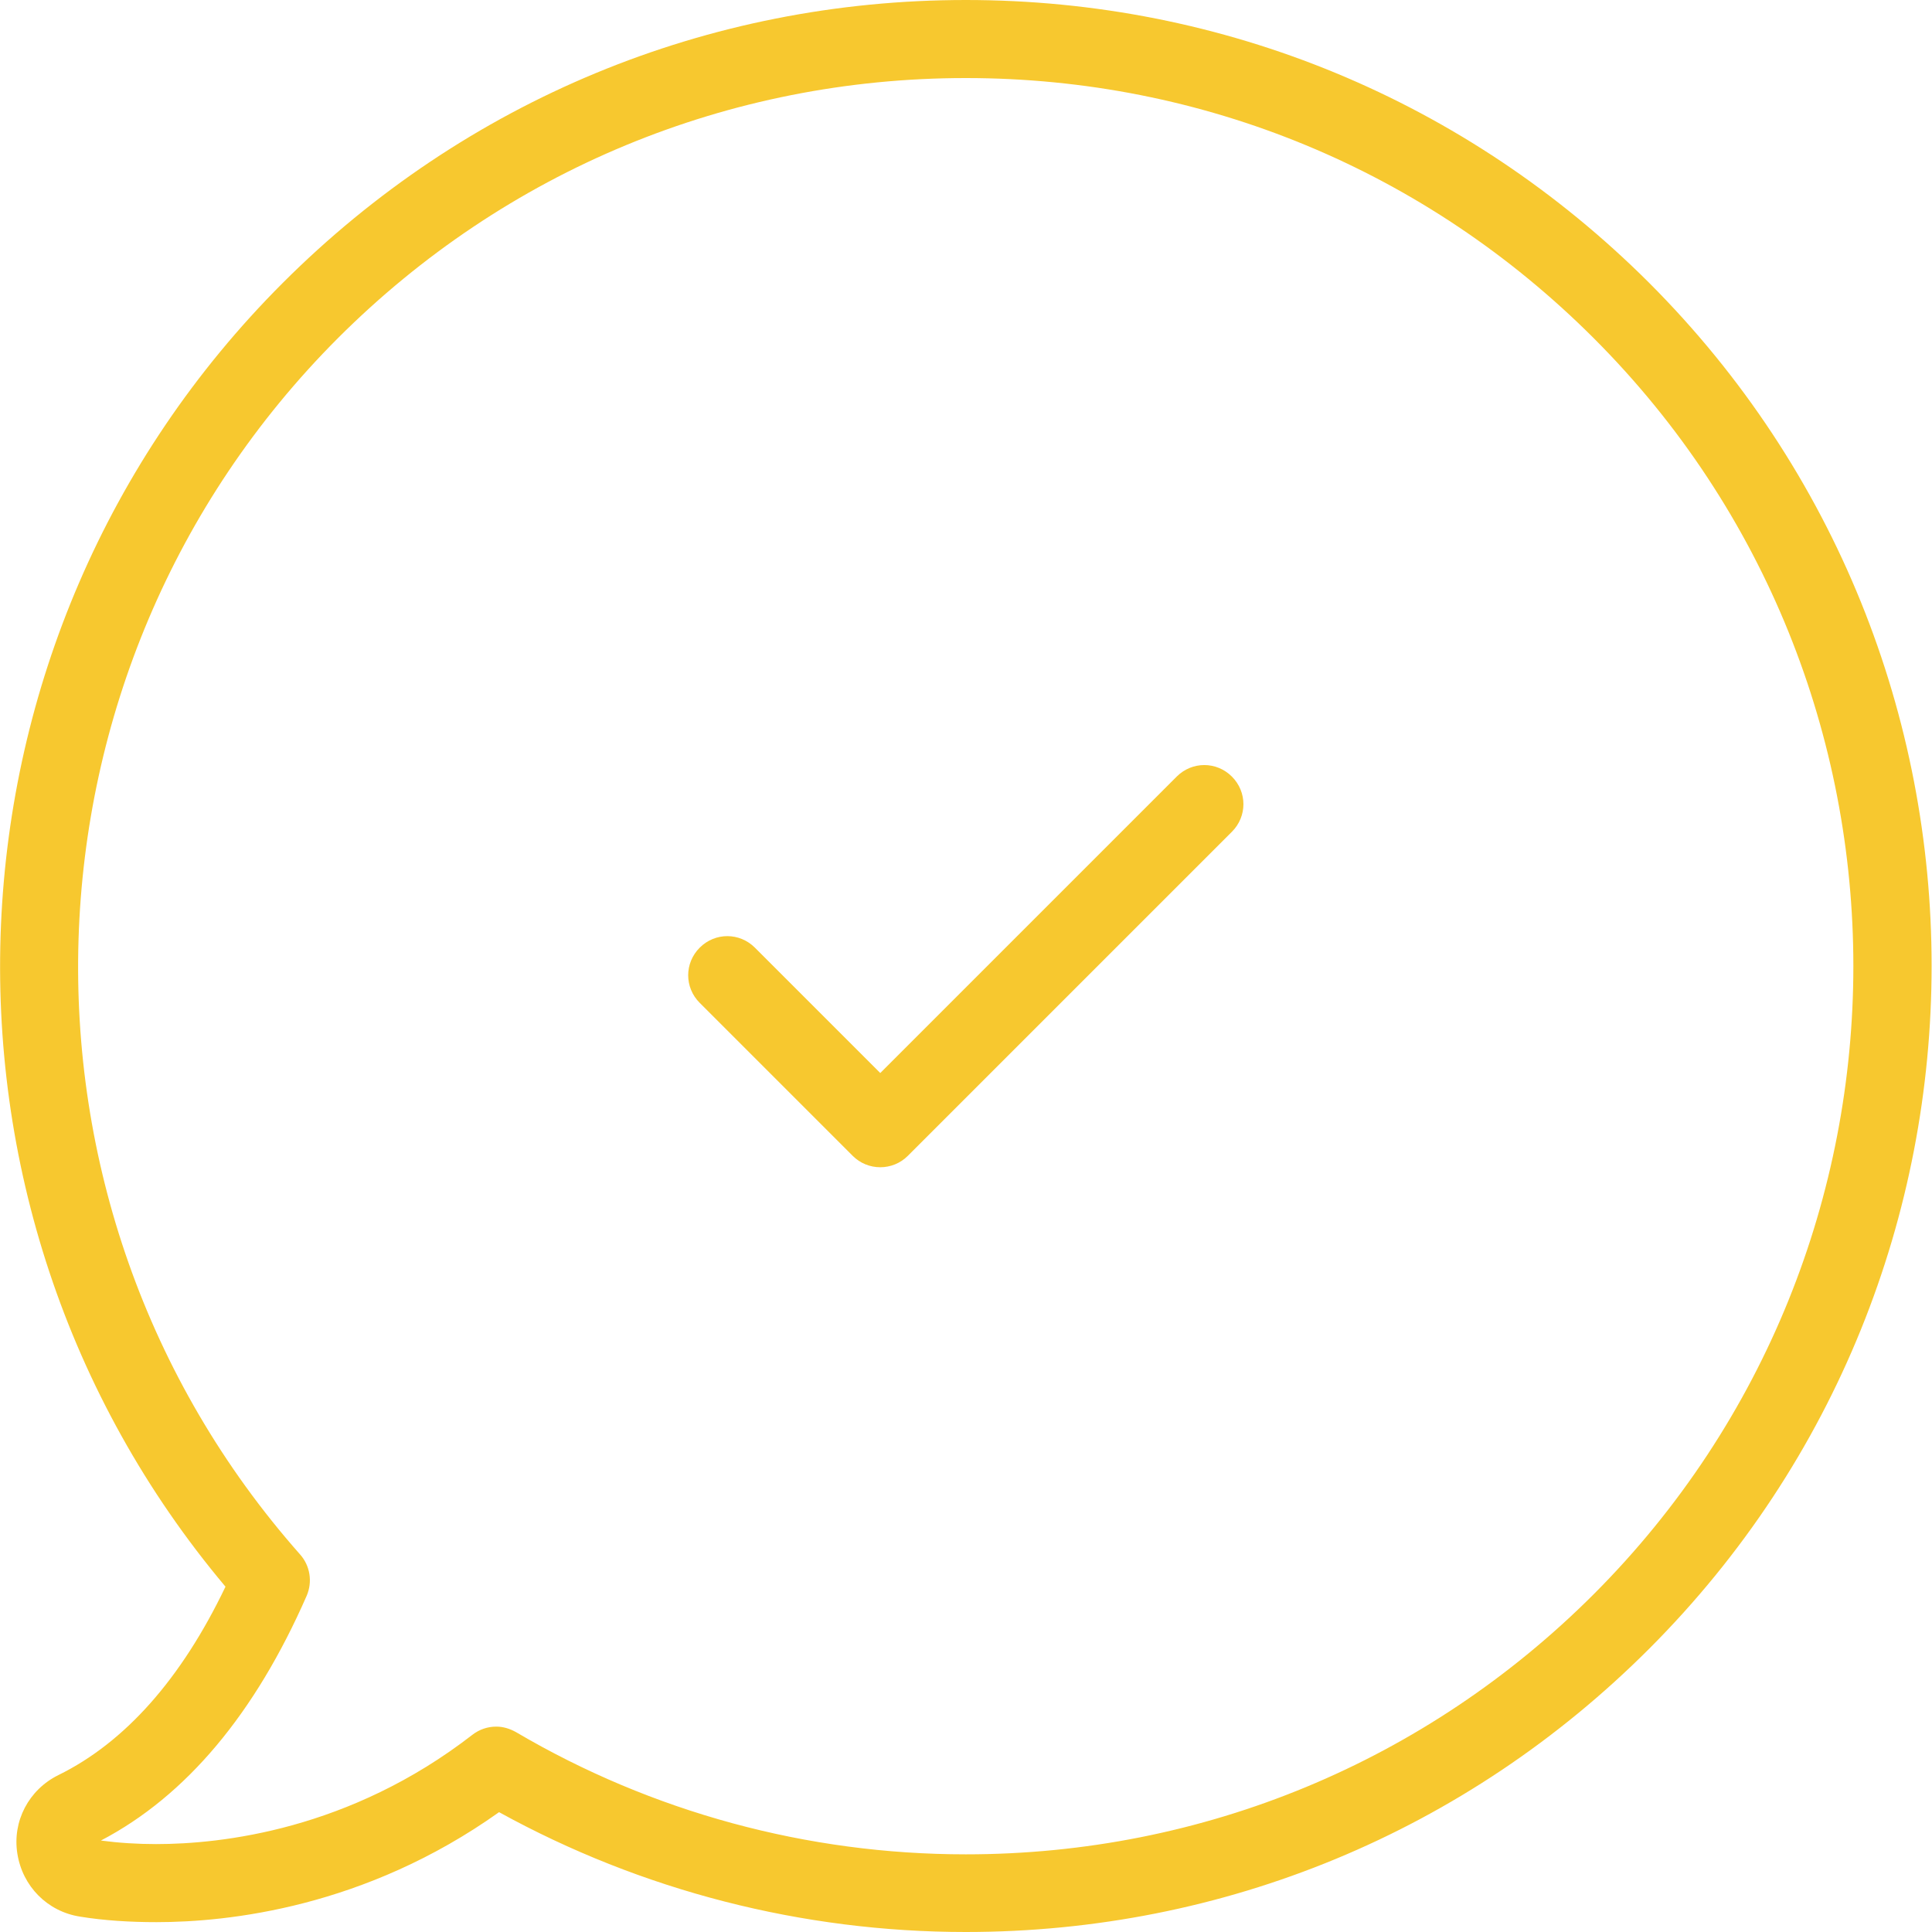 <?xml version="1.0" encoding="utf-8"?>
<!-- Generator: Adobe Illustrator 19.2.0, SVG Export Plug-In . SVG Version: 6.00 Build 0)  -->
<svg version="1.1" id="Layer_1" xmlns="http://www.w3.org/2000/svg" xmlns:xlink="http://www.w3.org/1999/xlink" x="0px" y="0px"
	 viewBox="0 0 490.1 490.1" style="enable-background:new 0 0 490.1 490.1;" xml:space="preserve">
<style type="text/css">
	.st0{fill:#F7C82F;}
</style>
<g>
	<g>
		<path class="st0" d="M216.3,293.2c1.9,1.9,4.4,2.9,7,2.9s5.1-1,7-2.9l82.2-82.2c3.9-3.9,3.9-10.1,0-14s-10.1-3.9-14,0l-75.2,75.2
			l-31.8-31.8c-3.9-3.9-10.1-3.9-14,0s-3.9,10.1,0,14L216.3,293.2z"/>
		<path class="st0" d="M14.8,450.3C7.3,454,3.1,462,4.4,470.2c1.3,8.3,7.6,14.7,15.9,16c6.1,1,12.7,1.4,19.4,1.4
			c18.2,0,52.9-3.7,86.9-27.9c36.1,19.9,76.9,30.4,118.4,30.4c65.5,0,127-25.5,173.3-71.8c95.6-95.6,95.6-251,0-346.6
			C372,25.5,310.5,0,245,0S118,25.5,71.7,71.8c-89.9,89.9-95.8,234-14.5,330.7C46,425.9,31.7,442,14.8,450.3z M85.7,85.8
			c42.5-42.5,99.1-66,159.3-66s116.7,23.4,159.3,66c87.8,87.8,87.8,230.7,0,318.6c-42.5,42.5-99.1,66-159.3,66
			c-40.2,0-79.6-10.7-114.1-31c-1.6-0.9-3.3-1.4-5-1.4c-2.2,0-4.3,0.7-6.1,2.1c-31.1,24.1-63.6,27.7-80.2,27.7
			c-4.8,0-9.5-0.3-14-0.9c21.6-11.3,39.1-32.2,52.2-62.1c1.5-3.5,0.9-7.6-1.7-10.5C-2.5,305.4,1.7,169.9,85.7,85.8z"/>
	</g>
</g>
</svg>
